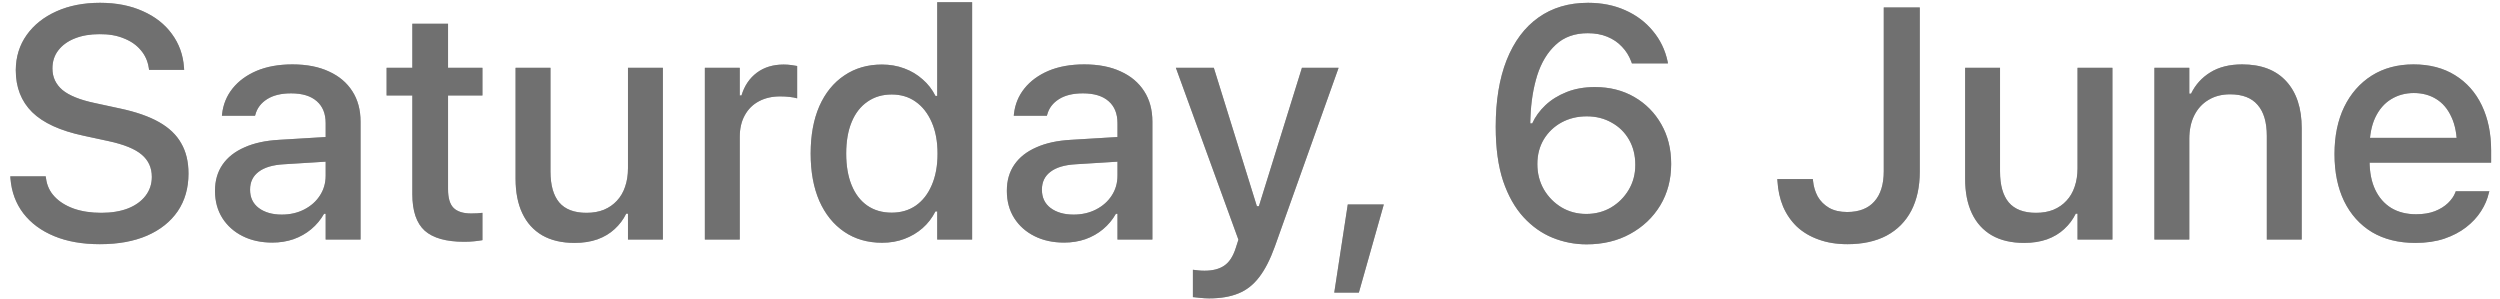 <svg width="167" height="20" viewBox="0 0 167 20" fill="none" xmlns="http://www.w3.org/2000/svg">
<path d="M6.672 16.311C5.505 16.311 4.488 16.133 3.621 15.774C2.755 15.416 2.067 14.908 1.559 14.249C1.057 13.59 0.771 12.817 0.699 11.929L0.688 11.778H3.052L3.073 11.907C3.131 12.38 3.32 12.788 3.643 13.132C3.965 13.476 4.395 13.744 4.932 13.938C5.469 14.124 6.081 14.217 6.769 14.217C7.442 14.217 8.033 14.12 8.541 13.927C9.049 13.726 9.443 13.443 9.723 13.078C10.002 12.713 10.142 12.294 10.142 11.821V11.81C10.142 11.202 9.916 10.708 9.465 10.328C9.021 9.949 8.283 9.648 7.252 9.426L5.565 9.061C4.019 8.731 2.88 8.208 2.149 7.492C1.419 6.769 1.054 5.834 1.054 4.688V4.678C1.061 3.79 1.304 3.009 1.784 2.336C2.264 1.663 2.926 1.136 3.771 0.757C4.617 0.377 5.587 0.188 6.683 0.188C7.764 0.188 8.716 0.374 9.54 0.746C10.364 1.111 11.012 1.62 11.484 2.271C11.964 2.923 12.233 3.668 12.29 4.506L12.301 4.667H9.959L9.938 4.527C9.866 4.069 9.687 3.675 9.4 3.346C9.121 3.009 8.745 2.748 8.272 2.562C7.807 2.368 7.263 2.275 6.64 2.282C6.024 2.282 5.479 2.375 5.007 2.562C4.534 2.748 4.165 3.013 3.9 3.356C3.635 3.693 3.503 4.098 3.503 4.57V4.581C3.503 5.154 3.725 5.63 4.169 6.01C4.62 6.382 5.336 6.672 6.317 6.88L8.004 7.245C9.085 7.474 9.959 7.779 10.625 8.158C11.298 8.538 11.792 9.01 12.107 9.576C12.43 10.135 12.591 10.804 12.591 11.585V11.596C12.591 12.562 12.351 13.4 11.871 14.109C11.391 14.811 10.707 15.355 9.819 15.742C8.938 16.122 7.889 16.311 6.672 16.311ZM18.188 16.204C17.443 16.204 16.784 16.061 16.211 15.774C15.638 15.488 15.187 15.087 14.857 14.571C14.528 14.049 14.363 13.443 14.363 12.756V12.734C14.363 12.061 14.532 11.481 14.868 10.994C15.205 10.507 15.692 10.124 16.329 9.845C16.966 9.558 17.74 9.39 18.649 9.34L22.936 9.082V10.726L18.961 10.973C18.216 11.016 17.654 11.184 17.274 11.477C16.895 11.764 16.705 12.158 16.705 12.659V12.681C16.705 13.196 16.898 13.601 17.285 13.895C17.679 14.188 18.191 14.335 18.821 14.335C19.38 14.335 19.881 14.22 20.325 13.991C20.769 13.762 21.116 13.454 21.367 13.067C21.625 12.674 21.754 12.229 21.754 11.735V8.223C21.754 7.592 21.557 7.105 21.163 6.762C20.769 6.411 20.196 6.235 19.444 6.235C18.785 6.235 18.252 6.364 17.844 6.622C17.436 6.88 17.174 7.224 17.06 7.653L17.038 7.729H14.825L14.836 7.621C14.908 6.977 15.14 6.407 15.534 5.913C15.935 5.412 16.472 5.018 17.145 4.731C17.826 4.445 18.621 4.302 19.53 4.302C20.483 4.302 21.296 4.459 21.969 4.774C22.649 5.082 23.172 5.523 23.537 6.096C23.902 6.661 24.085 7.338 24.085 8.126V16H21.754V14.281H21.646C21.424 14.675 21.138 15.019 20.787 15.312C20.443 15.599 20.049 15.821 19.605 15.979C19.169 16.129 18.696 16.204 18.188 16.204ZM31.003 16.15C29.807 16.15 28.93 15.903 28.371 15.409C27.82 14.908 27.544 14.095 27.544 12.971V6.375H25.825V4.527H27.544V1.584H29.929V4.527H32.227V6.375H29.929V12.638C29.929 13.232 30.054 13.651 30.305 13.895C30.555 14.138 30.946 14.26 31.476 14.26C31.626 14.26 31.759 14.256 31.873 14.249C31.988 14.242 32.106 14.231 32.227 14.217V16.043C32.07 16.072 31.884 16.097 31.669 16.118C31.461 16.14 31.239 16.15 31.003 16.15ZM38.383 16.226C37.531 16.226 36.811 16.057 36.224 15.721C35.636 15.377 35.192 14.886 34.892 14.249C34.591 13.612 34.44 12.845 34.44 11.95V4.527H36.772V11.456C36.772 12.366 36.965 13.053 37.352 13.519C37.745 13.984 38.354 14.217 39.178 14.217C39.615 14.217 40.001 14.149 40.338 14.013C40.682 13.87 40.972 13.669 41.208 13.411C41.452 13.153 41.634 12.842 41.756 12.477C41.885 12.104 41.949 11.692 41.949 11.241V4.527H44.28V16H41.949V14.271H41.831C41.638 14.664 41.38 15.008 41.058 15.302C40.742 15.595 40.359 15.825 39.908 15.989C39.457 16.147 38.949 16.226 38.383 16.226ZM47.084 16V4.527H49.415V6.375H49.533C49.727 5.73 50.067 5.226 50.554 4.86C51.041 4.495 51.639 4.312 52.348 4.312C52.527 4.312 52.695 4.323 52.852 4.345C53.017 4.366 53.15 4.388 53.25 4.409V6.568C53.107 6.525 52.935 6.493 52.734 6.472C52.541 6.45 52.333 6.439 52.111 6.439C51.567 6.439 51.091 6.55 50.683 6.772C50.282 6.987 49.97 7.299 49.748 7.707C49.526 8.108 49.415 8.591 49.415 9.157V16H47.084ZM58.922 16.215C57.955 16.215 57.114 15.971 56.398 15.484C55.681 14.997 55.126 14.31 54.732 13.422C54.346 12.534 54.152 11.481 54.152 10.264V10.253C54.152 9.035 54.346 7.983 54.732 7.095C55.126 6.207 55.681 5.523 56.398 5.043C57.114 4.556 57.952 4.312 58.911 4.312C59.448 4.312 59.946 4.398 60.404 4.57C60.87 4.742 61.278 4.986 61.629 5.301C61.987 5.609 62.273 5.978 62.488 6.407H62.606V0.145H64.938V16H62.606V14.12H62.488C62.266 14.557 61.98 14.929 61.629 15.237C61.278 15.545 60.873 15.785 60.415 15.957C59.964 16.129 59.466 16.215 58.922 16.215ZM59.566 14.206C60.182 14.206 60.719 14.049 61.178 13.733C61.636 13.411 61.991 12.956 62.241 12.369C62.499 11.775 62.628 11.076 62.628 10.274V10.253C62.628 9.451 62.499 8.756 62.241 8.169C61.983 7.575 61.625 7.116 61.167 6.794C60.716 6.472 60.182 6.311 59.566 6.311C58.943 6.311 58.403 6.472 57.944 6.794C57.486 7.109 57.135 7.56 56.892 8.147C56.648 8.735 56.526 9.437 56.526 10.253V10.264C56.526 11.08 56.648 11.786 56.892 12.38C57.135 12.967 57.482 13.418 57.934 13.733C58.392 14.049 58.936 14.206 59.566 14.206ZM71.082 16.204C70.337 16.204 69.678 16.061 69.106 15.774C68.533 15.488 68.081 15.087 67.752 14.571C67.422 14.049 67.258 13.443 67.258 12.756V12.734C67.258 12.061 67.426 11.481 67.763 10.994C68.099 10.507 68.586 10.124 69.224 9.845C69.861 9.558 70.634 9.39 71.544 9.34L75.83 9.082V10.726L71.856 10.973C71.111 11.016 70.549 11.184 70.169 11.477C69.789 11.764 69.6 12.158 69.6 12.659V12.681C69.6 13.196 69.793 13.601 70.18 13.895C70.574 14.188 71.086 14.335 71.716 14.335C72.274 14.335 72.776 14.22 73.22 13.991C73.664 13.762 74.011 13.454 74.262 13.067C74.519 12.674 74.648 12.229 74.648 11.735V8.223C74.648 7.592 74.451 7.105 74.058 6.762C73.664 6.411 73.091 6.235 72.339 6.235C71.68 6.235 71.147 6.364 70.738 6.622C70.33 6.88 70.069 7.224 69.954 7.653L69.933 7.729H67.72L67.731 7.621C67.802 6.977 68.035 6.407 68.429 5.913C68.83 5.412 69.367 5.018 70.04 4.731C70.72 4.445 71.515 4.302 72.425 4.302C73.377 4.302 74.19 4.459 74.863 4.774C75.544 5.082 76.066 5.523 76.432 6.096C76.797 6.661 76.98 7.338 76.98 8.126V16H74.648V14.281H74.541C74.319 14.675 74.033 15.019 73.682 15.312C73.338 15.599 72.944 15.821 72.5 15.979C72.063 16.129 71.591 16.204 71.082 16.204ZM80.772 19.932C80.585 19.932 80.392 19.921 80.191 19.899C79.998 19.885 79.83 19.867 79.686 19.846V18.02C79.787 18.034 79.905 18.048 80.041 18.062C80.177 18.077 80.317 18.084 80.46 18.084C81.004 18.084 81.441 17.973 81.77 17.751C82.107 17.529 82.365 17.139 82.544 16.58L82.727 16.011L78.548 4.527H81.083L84.22 14.614L83.661 13.776H84.381L83.833 14.614L86.97 4.527H89.419L85.154 16.483C84.846 17.336 84.499 18.012 84.112 18.514C83.726 19.022 83.264 19.384 82.727 19.599C82.189 19.821 81.538 19.932 80.772 19.932ZM89.129 19.545L90.031 13.658H92.438L90.772 19.545H89.129ZM105.983 16.322C105.196 16.322 104.44 16.175 103.717 15.882C102.993 15.588 102.345 15.13 101.772 14.507C101.2 13.884 100.745 13.078 100.408 12.09C100.079 11.094 99.914 9.891 99.914 8.48V8.459C99.914 6.726 100.158 5.243 100.645 4.012C101.139 2.773 101.844 1.827 102.761 1.176C103.685 0.517 104.791 0.188 106.08 0.188C106.997 0.188 107.824 0.352 108.562 0.682C109.306 1.011 109.922 1.473 110.409 2.067C110.903 2.655 111.233 3.335 111.397 4.108L111.419 4.237H109.013L108.97 4.119C108.826 3.732 108.619 3.399 108.347 3.12C108.082 2.834 107.756 2.612 107.369 2.454C106.99 2.297 106.553 2.218 106.059 2.218C105.185 2.218 104.472 2.476 103.921 2.991C103.369 3.5 102.958 4.18 102.686 5.032C102.421 5.884 102.27 6.823 102.234 7.847C102.227 7.94 102.224 8.033 102.224 8.126C102.224 8.212 102.224 8.301 102.224 8.395L102.696 10.962C102.696 11.585 102.84 12.147 103.126 12.648C103.42 13.15 103.813 13.551 104.308 13.852C104.802 14.145 105.353 14.292 105.962 14.292C106.571 14.292 107.122 14.149 107.616 13.862C108.11 13.569 108.504 13.175 108.798 12.681C109.091 12.187 109.238 11.635 109.238 11.026V11.005C109.238 10.375 109.099 9.816 108.819 9.329C108.54 8.842 108.153 8.463 107.659 8.19C107.172 7.911 106.617 7.771 105.994 7.771C105.371 7.771 104.809 7.908 104.308 8.18C103.813 8.452 103.42 8.828 103.126 9.308C102.84 9.787 102.696 10.335 102.696 10.951V10.962H102.052V8.244H102.353C102.553 7.8 102.847 7.396 103.233 7.03C103.62 6.665 104.093 6.371 104.651 6.149C105.21 5.927 105.84 5.816 106.542 5.816C107.53 5.816 108.408 6.038 109.174 6.482C109.94 6.926 110.542 7.535 110.979 8.309C111.415 9.075 111.634 9.952 111.634 10.94V10.962C111.634 11.993 111.39 12.913 110.903 13.723C110.416 14.525 109.747 15.159 108.895 15.624C108.049 16.09 107.079 16.322 105.983 16.322ZM123.407 16.311C122.691 16.311 122.05 16.208 121.484 16C120.919 15.8 120.435 15.513 120.034 15.141C119.64 14.761 119.332 14.313 119.11 13.798C118.896 13.282 118.77 12.713 118.734 12.09L118.724 11.961H121.098L121.108 12.058C121.144 12.444 121.248 12.799 121.42 13.121C121.599 13.436 121.853 13.69 122.183 13.884C122.512 14.07 122.913 14.163 123.386 14.163C124.181 14.163 124.786 13.93 125.201 13.465C125.624 12.999 125.835 12.323 125.835 11.435V0.499H128.241V11.467C128.241 12.477 128.051 13.347 127.672 14.077C127.292 14.8 126.741 15.355 126.018 15.742C125.294 16.122 124.424 16.311 123.407 16.311ZM135.213 16.226C134.361 16.226 133.641 16.057 133.054 15.721C132.466 15.377 132.022 14.886 131.722 14.249C131.421 13.612 131.271 12.845 131.271 11.95V4.527H133.602V11.456C133.602 12.366 133.795 13.053 134.182 13.519C134.576 13.984 135.184 14.217 136.008 14.217C136.445 14.217 136.831 14.149 137.168 14.013C137.512 13.87 137.802 13.669 138.038 13.411C138.282 13.153 138.464 12.842 138.586 12.477C138.715 12.104 138.779 11.692 138.779 11.241V4.527H141.11V16H138.779V14.271H138.661C138.468 14.664 138.21 15.008 137.888 15.302C137.573 15.595 137.189 15.825 136.738 15.989C136.287 16.147 135.779 16.226 135.213 16.226ZM143.914 16V4.527H146.245V6.257H146.363C146.65 5.662 147.076 5.19 147.642 4.839C148.215 4.481 148.927 4.302 149.779 4.302C151.054 4.302 152.035 4.678 152.723 5.43C153.41 6.182 153.754 7.227 153.754 8.566V16H151.423V9.071C151.423 8.162 151.219 7.474 150.811 7.009C150.41 6.536 149.797 6.3 148.974 6.3C148.415 6.3 147.932 6.425 147.523 6.676C147.115 6.919 146.8 7.263 146.578 7.707C146.356 8.151 146.245 8.677 146.245 9.286V16H143.914ZM161.349 16.226C160.224 16.226 159.257 15.986 158.448 15.506C157.646 15.019 157.027 14.331 156.59 13.443C156.16 12.555 155.945 11.506 155.945 10.296V10.285C155.945 9.089 156.16 8.044 156.59 7.148C157.027 6.253 157.639 5.555 158.427 5.054C159.222 4.552 160.153 4.302 161.22 4.302C162.294 4.302 163.218 4.542 163.991 5.021C164.772 5.501 165.37 6.174 165.785 7.041C166.201 7.908 166.408 8.914 166.408 10.06V10.865H157.116V9.211H165.27L164.131 10.747V9.834C164.131 9.018 164.006 8.344 163.755 7.814C163.511 7.277 163.171 6.876 162.734 6.611C162.305 6.346 161.807 6.214 161.241 6.214C160.675 6.214 160.167 6.354 159.716 6.633C159.272 6.905 158.921 7.313 158.663 7.857C158.412 8.395 158.287 9.053 158.287 9.834V10.747C158.287 11.499 158.412 12.14 158.663 12.67C158.914 13.2 159.272 13.608 159.737 13.895C160.203 14.174 160.758 14.313 161.402 14.313C161.875 14.313 162.29 14.245 162.648 14.109C163.007 13.966 163.3 13.784 163.529 13.562C163.758 13.339 163.92 13.107 164.013 12.863L164.045 12.777H166.29L166.258 12.874C166.165 13.296 165.989 13.708 165.731 14.109C165.481 14.503 165.148 14.861 164.732 15.184C164.324 15.499 163.837 15.753 163.271 15.946C162.706 16.133 162.065 16.226 161.349 16.226Z" fill="#999999" fill-opacity="0.8"/>
<path d="M6.672 16.311C5.505 16.311 4.488 16.133 3.621 15.774C2.755 15.416 2.067 14.908 1.559 14.249C1.057 13.59 0.771 12.817 0.699 11.929L0.688 11.778H3.052L3.073 11.907C3.131 12.38 3.32 12.788 3.643 13.132C3.965 13.476 4.395 13.744 4.932 13.938C5.469 14.124 6.081 14.217 6.769 14.217C7.442 14.217 8.033 14.12 8.541 13.927C9.049 13.726 9.443 13.443 9.723 13.078C10.002 12.713 10.142 12.294 10.142 11.821V11.81C10.142 11.202 9.916 10.708 9.465 10.328C9.021 9.949 8.283 9.648 7.252 9.426L5.565 9.061C4.019 8.731 2.88 8.208 2.149 7.492C1.419 6.769 1.054 5.834 1.054 4.688V4.678C1.061 3.79 1.304 3.009 1.784 2.336C2.264 1.663 2.926 1.136 3.771 0.757C4.617 0.377 5.587 0.188 6.683 0.188C7.764 0.188 8.716 0.374 9.54 0.746C10.364 1.111 11.012 1.62 11.484 2.271C11.964 2.923 12.233 3.668 12.29 4.506L12.301 4.667H9.959L9.938 4.527C9.866 4.069 9.687 3.675 9.4 3.346C9.121 3.009 8.745 2.748 8.272 2.562C7.807 2.368 7.263 2.275 6.64 2.282C6.024 2.282 5.479 2.375 5.007 2.562C4.534 2.748 4.165 3.013 3.9 3.356C3.635 3.693 3.503 4.098 3.503 4.57V4.581C3.503 5.154 3.725 5.63 4.169 6.01C4.62 6.382 5.336 6.672 6.317 6.88L8.004 7.245C9.085 7.474 9.959 7.779 10.625 8.158C11.298 8.538 11.792 9.01 12.107 9.576C12.43 10.135 12.591 10.804 12.591 11.585V11.596C12.591 12.562 12.351 13.4 11.871 14.109C11.391 14.811 10.707 15.355 9.819 15.742C8.938 16.122 7.889 16.311 6.672 16.311ZM18.188 16.204C17.443 16.204 16.784 16.061 16.211 15.774C15.638 15.488 15.187 15.087 14.857 14.571C14.528 14.049 14.363 13.443 14.363 12.756V12.734C14.363 12.061 14.532 11.481 14.868 10.994C15.205 10.507 15.692 10.124 16.329 9.845C16.966 9.558 17.74 9.39 18.649 9.34L22.936 9.082V10.726L18.961 10.973C18.216 11.016 17.654 11.184 17.274 11.477C16.895 11.764 16.705 12.158 16.705 12.659V12.681C16.705 13.196 16.898 13.601 17.285 13.895C17.679 14.188 18.191 14.335 18.821 14.335C19.38 14.335 19.881 14.22 20.325 13.991C20.769 13.762 21.116 13.454 21.367 13.067C21.625 12.674 21.754 12.229 21.754 11.735V8.223C21.754 7.592 21.557 7.105 21.163 6.762C20.769 6.411 20.196 6.235 19.444 6.235C18.785 6.235 18.252 6.364 17.844 6.622C17.436 6.88 17.174 7.224 17.06 7.653L17.038 7.729H14.825L14.836 7.621C14.908 6.977 15.14 6.407 15.534 5.913C15.935 5.412 16.472 5.018 17.145 4.731C17.826 4.445 18.621 4.302 19.53 4.302C20.483 4.302 21.296 4.459 21.969 4.774C22.649 5.082 23.172 5.523 23.537 6.096C23.902 6.661 24.085 7.338 24.085 8.126V16H21.754V14.281H21.646C21.424 14.675 21.138 15.019 20.787 15.312C20.443 15.599 20.049 15.821 19.605 15.979C19.169 16.129 18.696 16.204 18.188 16.204ZM31.003 16.15C29.807 16.15 28.93 15.903 28.371 15.409C27.82 14.908 27.544 14.095 27.544 12.971V6.375H25.825V4.527H27.544V1.584H29.929V4.527H32.227V6.375H29.929V12.638C29.929 13.232 30.054 13.651 30.305 13.895C30.555 14.138 30.946 14.26 31.476 14.26C31.626 14.26 31.759 14.256 31.873 14.249C31.988 14.242 32.106 14.231 32.227 14.217V16.043C32.07 16.072 31.884 16.097 31.669 16.118C31.461 16.14 31.239 16.15 31.003 16.15ZM38.383 16.226C37.531 16.226 36.811 16.057 36.224 15.721C35.636 15.377 35.192 14.886 34.892 14.249C34.591 13.612 34.44 12.845 34.44 11.95V4.527H36.772V11.456C36.772 12.366 36.965 13.053 37.352 13.519C37.745 13.984 38.354 14.217 39.178 14.217C39.615 14.217 40.001 14.149 40.338 14.013C40.682 13.87 40.972 13.669 41.208 13.411C41.452 13.153 41.634 12.842 41.756 12.477C41.885 12.104 41.949 11.692 41.949 11.241V4.527H44.28V16H41.949V14.271H41.831C41.638 14.664 41.38 15.008 41.058 15.302C40.742 15.595 40.359 15.825 39.908 15.989C39.457 16.147 38.949 16.226 38.383 16.226ZM47.084 16V4.527H49.415V6.375H49.533C49.727 5.73 50.067 5.226 50.554 4.86C51.041 4.495 51.639 4.312 52.348 4.312C52.527 4.312 52.695 4.323 52.852 4.345C53.017 4.366 53.15 4.388 53.25 4.409V6.568C53.107 6.525 52.935 6.493 52.734 6.472C52.541 6.45 52.333 6.439 52.111 6.439C51.567 6.439 51.091 6.55 50.683 6.772C50.282 6.987 49.97 7.299 49.748 7.707C49.526 8.108 49.415 8.591 49.415 9.157V16H47.084ZM58.922 16.215C57.955 16.215 57.114 15.971 56.398 15.484C55.681 14.997 55.126 14.31 54.732 13.422C54.346 12.534 54.152 11.481 54.152 10.264V10.253C54.152 9.035 54.346 7.983 54.732 7.095C55.126 6.207 55.681 5.523 56.398 5.043C57.114 4.556 57.952 4.312 58.911 4.312C59.448 4.312 59.946 4.398 60.404 4.57C60.87 4.742 61.278 4.986 61.629 5.301C61.987 5.609 62.273 5.978 62.488 6.407H62.606V0.145H64.938V16H62.606V14.12H62.488C62.266 14.557 61.98 14.929 61.629 15.237C61.278 15.545 60.873 15.785 60.415 15.957C59.964 16.129 59.466 16.215 58.922 16.215ZM59.566 14.206C60.182 14.206 60.719 14.049 61.178 13.733C61.636 13.411 61.991 12.956 62.241 12.369C62.499 11.775 62.628 11.076 62.628 10.274V10.253C62.628 9.451 62.499 8.756 62.241 8.169C61.983 7.575 61.625 7.116 61.167 6.794C60.716 6.472 60.182 6.311 59.566 6.311C58.943 6.311 58.403 6.472 57.944 6.794C57.486 7.109 57.135 7.56 56.892 8.147C56.648 8.735 56.526 9.437 56.526 10.253V10.264C56.526 11.08 56.648 11.786 56.892 12.38C57.135 12.967 57.482 13.418 57.934 13.733C58.392 14.049 58.936 14.206 59.566 14.206ZM71.082 16.204C70.337 16.204 69.678 16.061 69.106 15.774C68.533 15.488 68.081 15.087 67.752 14.571C67.422 14.049 67.258 13.443 67.258 12.756V12.734C67.258 12.061 67.426 11.481 67.763 10.994C68.099 10.507 68.586 10.124 69.224 9.845C69.861 9.558 70.634 9.39 71.544 9.34L75.83 9.082V10.726L71.856 10.973C71.111 11.016 70.549 11.184 70.169 11.477C69.789 11.764 69.6 12.158 69.6 12.659V12.681C69.6 13.196 69.793 13.601 70.18 13.895C70.574 14.188 71.086 14.335 71.716 14.335C72.274 14.335 72.776 14.22 73.22 13.991C73.664 13.762 74.011 13.454 74.262 13.067C74.519 12.674 74.648 12.229 74.648 11.735V8.223C74.648 7.592 74.451 7.105 74.058 6.762C73.664 6.411 73.091 6.235 72.339 6.235C71.68 6.235 71.147 6.364 70.738 6.622C70.33 6.88 70.069 7.224 69.954 7.653L69.933 7.729H67.72L67.731 7.621C67.802 6.977 68.035 6.407 68.429 5.913C68.83 5.412 69.367 5.018 70.04 4.731C70.72 4.445 71.515 4.302 72.425 4.302C73.377 4.302 74.19 4.459 74.863 4.774C75.544 5.082 76.066 5.523 76.432 6.096C76.797 6.661 76.98 7.338 76.98 8.126V16H74.648V14.281H74.541C74.319 14.675 74.033 15.019 73.682 15.312C73.338 15.599 72.944 15.821 72.5 15.979C72.063 16.129 71.591 16.204 71.082 16.204ZM80.772 19.932C80.585 19.932 80.392 19.921 80.191 19.899C79.998 19.885 79.83 19.867 79.686 19.846V18.02C79.787 18.034 79.905 18.048 80.041 18.062C80.177 18.077 80.317 18.084 80.46 18.084C81.004 18.084 81.441 17.973 81.77 17.751C82.107 17.529 82.365 17.139 82.544 16.58L82.727 16.011L78.548 4.527H81.083L84.22 14.614L83.661 13.776H84.381L83.833 14.614L86.97 4.527H89.419L85.154 16.483C84.846 17.336 84.499 18.012 84.112 18.514C83.726 19.022 83.264 19.384 82.727 19.599C82.189 19.821 81.538 19.932 80.772 19.932ZM89.129 19.545L90.031 13.658H92.438L90.772 19.545H89.129ZM105.983 16.322C105.196 16.322 104.44 16.175 103.717 15.882C102.993 15.588 102.345 15.13 101.772 14.507C101.2 13.884 100.745 13.078 100.408 12.09C100.079 11.094 99.914 9.891 99.914 8.48V8.459C99.914 6.726 100.158 5.243 100.645 4.012C101.139 2.773 101.844 1.827 102.761 1.176C103.685 0.517 104.791 0.188 106.08 0.188C106.997 0.188 107.824 0.352 108.562 0.682C109.306 1.011 109.922 1.473 110.409 2.067C110.903 2.655 111.233 3.335 111.397 4.108L111.419 4.237H109.013L108.97 4.119C108.826 3.732 108.619 3.399 108.347 3.12C108.082 2.834 107.756 2.612 107.369 2.454C106.99 2.297 106.553 2.218 106.059 2.218C105.185 2.218 104.472 2.476 103.921 2.991C103.369 3.5 102.958 4.18 102.686 5.032C102.421 5.884 102.27 6.823 102.234 7.847C102.227 7.94 102.224 8.033 102.224 8.126C102.224 8.212 102.224 8.301 102.224 8.395L102.696 10.962C102.696 11.585 102.84 12.147 103.126 12.648C103.42 13.15 103.813 13.551 104.308 13.852C104.802 14.145 105.353 14.292 105.962 14.292C106.571 14.292 107.122 14.149 107.616 13.862C108.11 13.569 108.504 13.175 108.798 12.681C109.091 12.187 109.238 11.635 109.238 11.026V11.005C109.238 10.375 109.099 9.816 108.819 9.329C108.54 8.842 108.153 8.463 107.659 8.19C107.172 7.911 106.617 7.771 105.994 7.771C105.371 7.771 104.809 7.908 104.308 8.18C103.813 8.452 103.42 8.828 103.126 9.308C102.84 9.787 102.696 10.335 102.696 10.951V10.962H102.052V8.244H102.353C102.553 7.8 102.847 7.396 103.233 7.03C103.62 6.665 104.093 6.371 104.651 6.149C105.21 5.927 105.84 5.816 106.542 5.816C107.53 5.816 108.408 6.038 109.174 6.482C109.94 6.926 110.542 7.535 110.979 8.309C111.415 9.075 111.634 9.952 111.634 10.94V10.962C111.634 11.993 111.39 12.913 110.903 13.723C110.416 14.525 109.747 15.159 108.895 15.624C108.049 16.09 107.079 16.322 105.983 16.322ZM123.407 16.311C122.691 16.311 122.05 16.208 121.484 16C120.919 15.8 120.435 15.513 120.034 15.141C119.64 14.761 119.332 14.313 119.11 13.798C118.896 13.282 118.77 12.713 118.734 12.09L118.724 11.961H121.098L121.108 12.058C121.144 12.444 121.248 12.799 121.42 13.121C121.599 13.436 121.853 13.69 122.183 13.884C122.512 14.07 122.913 14.163 123.386 14.163C124.181 14.163 124.786 13.93 125.201 13.465C125.624 12.999 125.835 12.323 125.835 11.435V0.499H128.241V11.467C128.241 12.477 128.051 13.347 127.672 14.077C127.292 14.8 126.741 15.355 126.018 15.742C125.294 16.122 124.424 16.311 123.407 16.311ZM135.213 16.226C134.361 16.226 133.641 16.057 133.054 15.721C132.466 15.377 132.022 14.886 131.722 14.249C131.421 13.612 131.271 12.845 131.271 11.95V4.527H133.602V11.456C133.602 12.366 133.795 13.053 134.182 13.519C134.576 13.984 135.184 14.217 136.008 14.217C136.445 14.217 136.831 14.149 137.168 14.013C137.512 13.87 137.802 13.669 138.038 13.411C138.282 13.153 138.464 12.842 138.586 12.477C138.715 12.104 138.779 11.692 138.779 11.241V4.527H141.11V16H138.779V14.271H138.661C138.468 14.664 138.21 15.008 137.888 15.302C137.573 15.595 137.189 15.825 136.738 15.989C136.287 16.147 135.779 16.226 135.213 16.226ZM143.914 16V4.527H146.245V6.257H146.363C146.65 5.662 147.076 5.19 147.642 4.839C148.215 4.481 148.927 4.302 149.779 4.302C151.054 4.302 152.035 4.678 152.723 5.43C153.41 6.182 153.754 7.227 153.754 8.566V16H151.423V9.071C151.423 8.162 151.219 7.474 150.811 7.009C150.41 6.536 149.797 6.3 148.974 6.3C148.415 6.3 147.932 6.425 147.523 6.676C147.115 6.919 146.8 7.263 146.578 7.707C146.356 8.151 146.245 8.677 146.245 9.286V16H143.914ZM161.349 16.226C160.224 16.226 159.257 15.986 158.448 15.506C157.646 15.019 157.027 14.331 156.59 13.443C156.16 12.555 155.945 11.506 155.945 10.296V10.285C155.945 9.089 156.16 8.044 156.59 7.148C157.027 6.253 157.639 5.555 158.427 5.054C159.222 4.552 160.153 4.302 161.22 4.302C162.294 4.302 163.218 4.542 163.991 5.021C164.772 5.501 165.37 6.174 165.785 7.041C166.201 7.908 166.408 8.914 166.408 10.06V10.865H157.116V9.211H165.27L164.131 10.747V9.834C164.131 9.018 164.006 8.344 163.755 7.814C163.511 7.277 163.171 6.876 162.734 6.611C162.305 6.346 161.807 6.214 161.241 6.214C160.675 6.214 160.167 6.354 159.716 6.633C159.272 6.905 158.921 7.313 158.663 7.857C158.412 8.395 158.287 9.053 158.287 9.834V10.747C158.287 11.499 158.412 12.14 158.663 12.67C158.914 13.2 159.272 13.608 159.737 13.895C160.203 14.174 160.758 14.313 161.402 14.313C161.875 14.313 162.29 14.245 162.648 14.109C163.007 13.966 163.3 13.784 163.529 13.562C163.758 13.339 163.92 13.107 164.013 12.863L164.045 12.777H166.29L166.258 12.874C166.165 13.296 165.989 13.708 165.731 14.109C165.481 14.503 165.148 14.861 164.732 15.184C164.324 15.499 163.837 15.753 163.271 15.946C162.706 16.133 162.065 16.226 161.349 16.226Z" fill="#707070" style="mix-blend-mode:color-dodge"/>
</svg>
